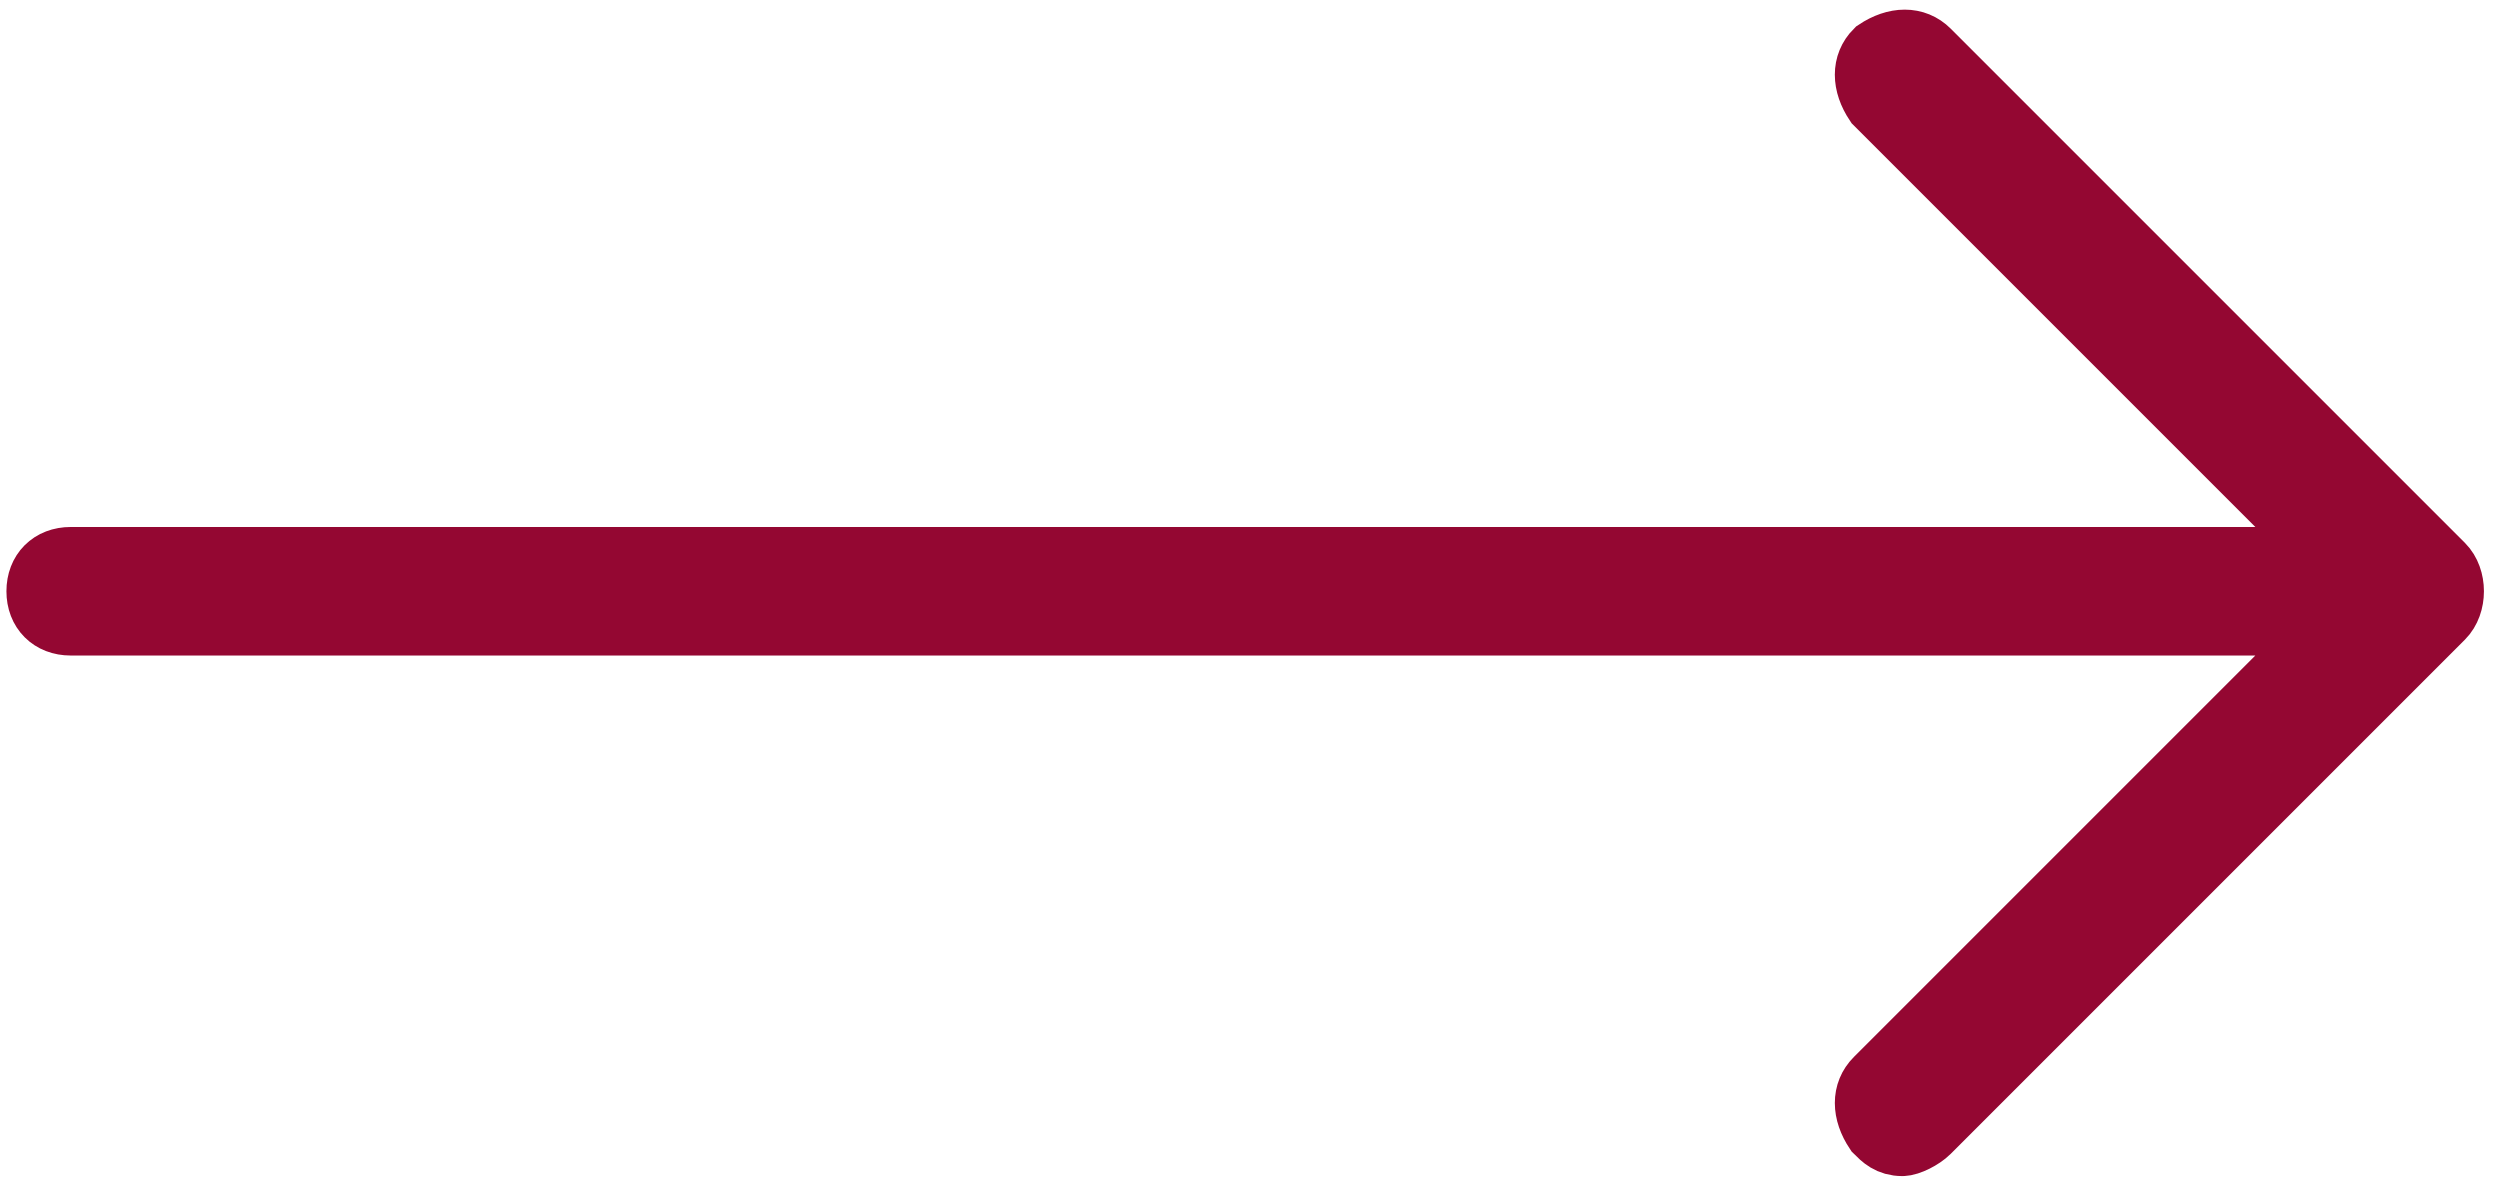 <?xml version="1.0" encoding="utf-8"?>
<!-- Generator: Adobe Illustrator 25.2.0, SVG Export Plug-In . SVG Version: 6.00 Build 0)  -->
<svg version="1.1" id="Laag_1" xmlns="http://www.w3.org/2000/svg" xmlns:xlink="http://www.w3.org/1999/xlink" x="0px" y="0px"
	 viewBox="0 0 38.9 18.4" style="enable-background:new 0 0 38.9 18.4;" xml:space="preserve">
<style type="text/css">
	.st0{fill:#940732;stroke:#940732;stroke-miterlimit:10;}
</style>
<g id="Group_5" transform="translate(242 -85.333)">
	<g id="Group_3" transform="translate(-242 85.333)">
		<path id="Path_1" class="st0" d="M38,8.8l-8-8c-0.2-0.2-0.5-0.2-0.8,0c0,0,0,0,0,0c-0.2,0.2-0.2,0.5,0,0.8c0,0,0,0,0,0l7.1,7.1
			H1.1c-0.3,0-0.5,0.2-0.5,0.5c0,0,0,0,0,0c0,0.3,0.2,0.5,0.5,0.5l0,0h35.2l-7.1,7.1c-0.2,0.2-0.2,0.5,0,0.8c0,0,0,0,0,0
			c0.1,0.1,0.2,0.2,0.4,0.2c0.1,0,0.3-0.1,0.4-0.2l8-8C38.2,9.4,38.2,9,38,8.8z"/>
	</g>
</g>
</svg>
